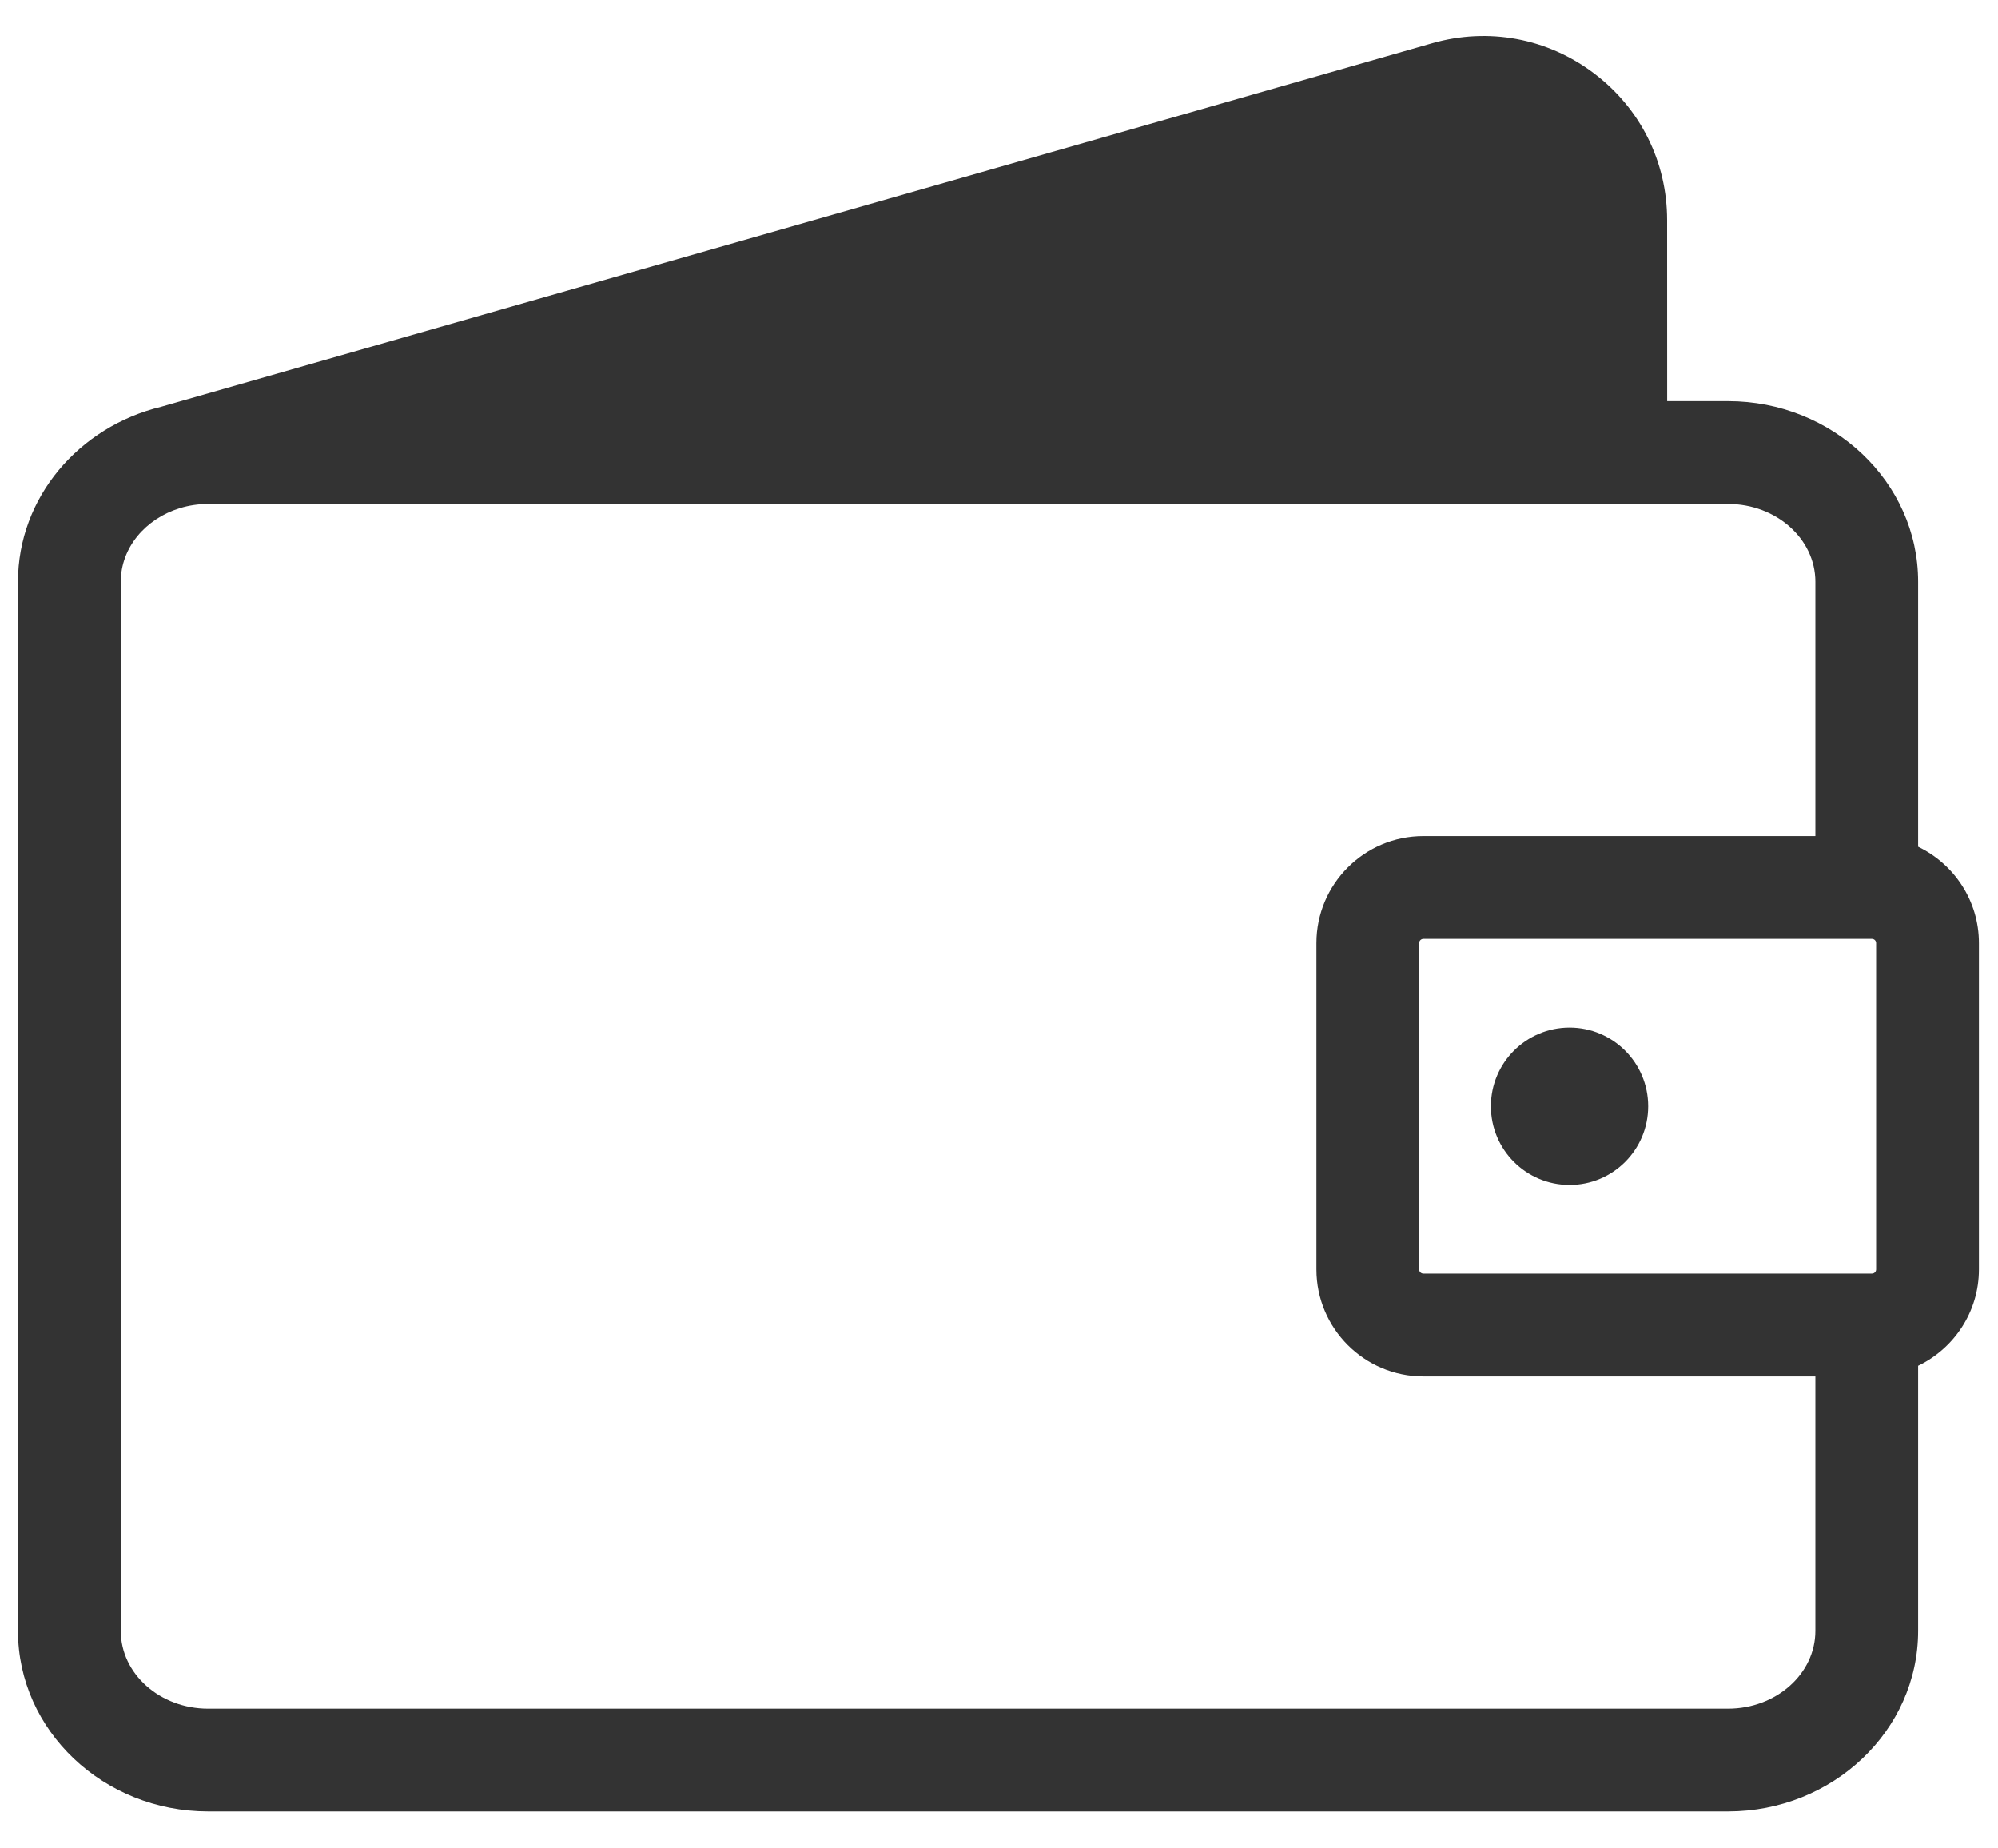 <svg width="40" height="37" viewBox="0 0 40 37" fill="none" xmlns="http://www.w3.org/2000/svg">
<path d="M38.401 16.95V11.643C38.401 9.651 36.694 8.03 34.595 8.03H33.377L33.376 4.407C33.376 3.24 32.841 2.167 31.908 1.465C30.976 0.762 29.797 0.544 28.674 0.865L3.225 8.143C1.58 8.542 0.36 9.959 0.36 11.643V32.646C0.36 34.639 2.068 36.26 4.167 36.26H34.595C36.694 36.26 38.401 34.639 38.401 32.646V27.34C39.12 26.993 39.618 26.26 39.618 25.412V18.878C39.618 18.029 39.12 17.296 38.401 16.95ZM36.344 32.646C36.344 33.505 35.56 34.203 34.595 34.203H4.167C3.202 34.203 2.418 33.505 2.418 32.646V11.643C2.418 10.961 2.914 10.381 3.602 10.171C3.772 10.118 3.97 10.087 4.167 10.087H34.595C35.56 10.087 36.344 10.785 36.344 11.643V16.737H28.496C27.315 16.737 26.355 17.698 26.355 18.878V25.412C26.355 26.592 27.315 27.553 28.496 27.553H36.344V32.646ZM37.56 25.412C37.56 25.458 37.523 25.495 37.476 25.495H28.496C28.45 25.495 28.412 25.458 28.412 25.412V18.878C28.412 18.832 28.45 18.794 28.496 18.794H37.476C37.523 18.794 37.56 18.832 37.56 18.878V25.412ZM31.423 20.57C30.553 20.57 29.848 21.275 29.848 22.145C29.848 23.015 30.553 23.72 31.423 23.72C32.292 23.72 32.997 23.015 32.997 22.145C32.997 21.275 32.292 20.57 31.423 20.57Z" fill="#333333"/>
</svg>
